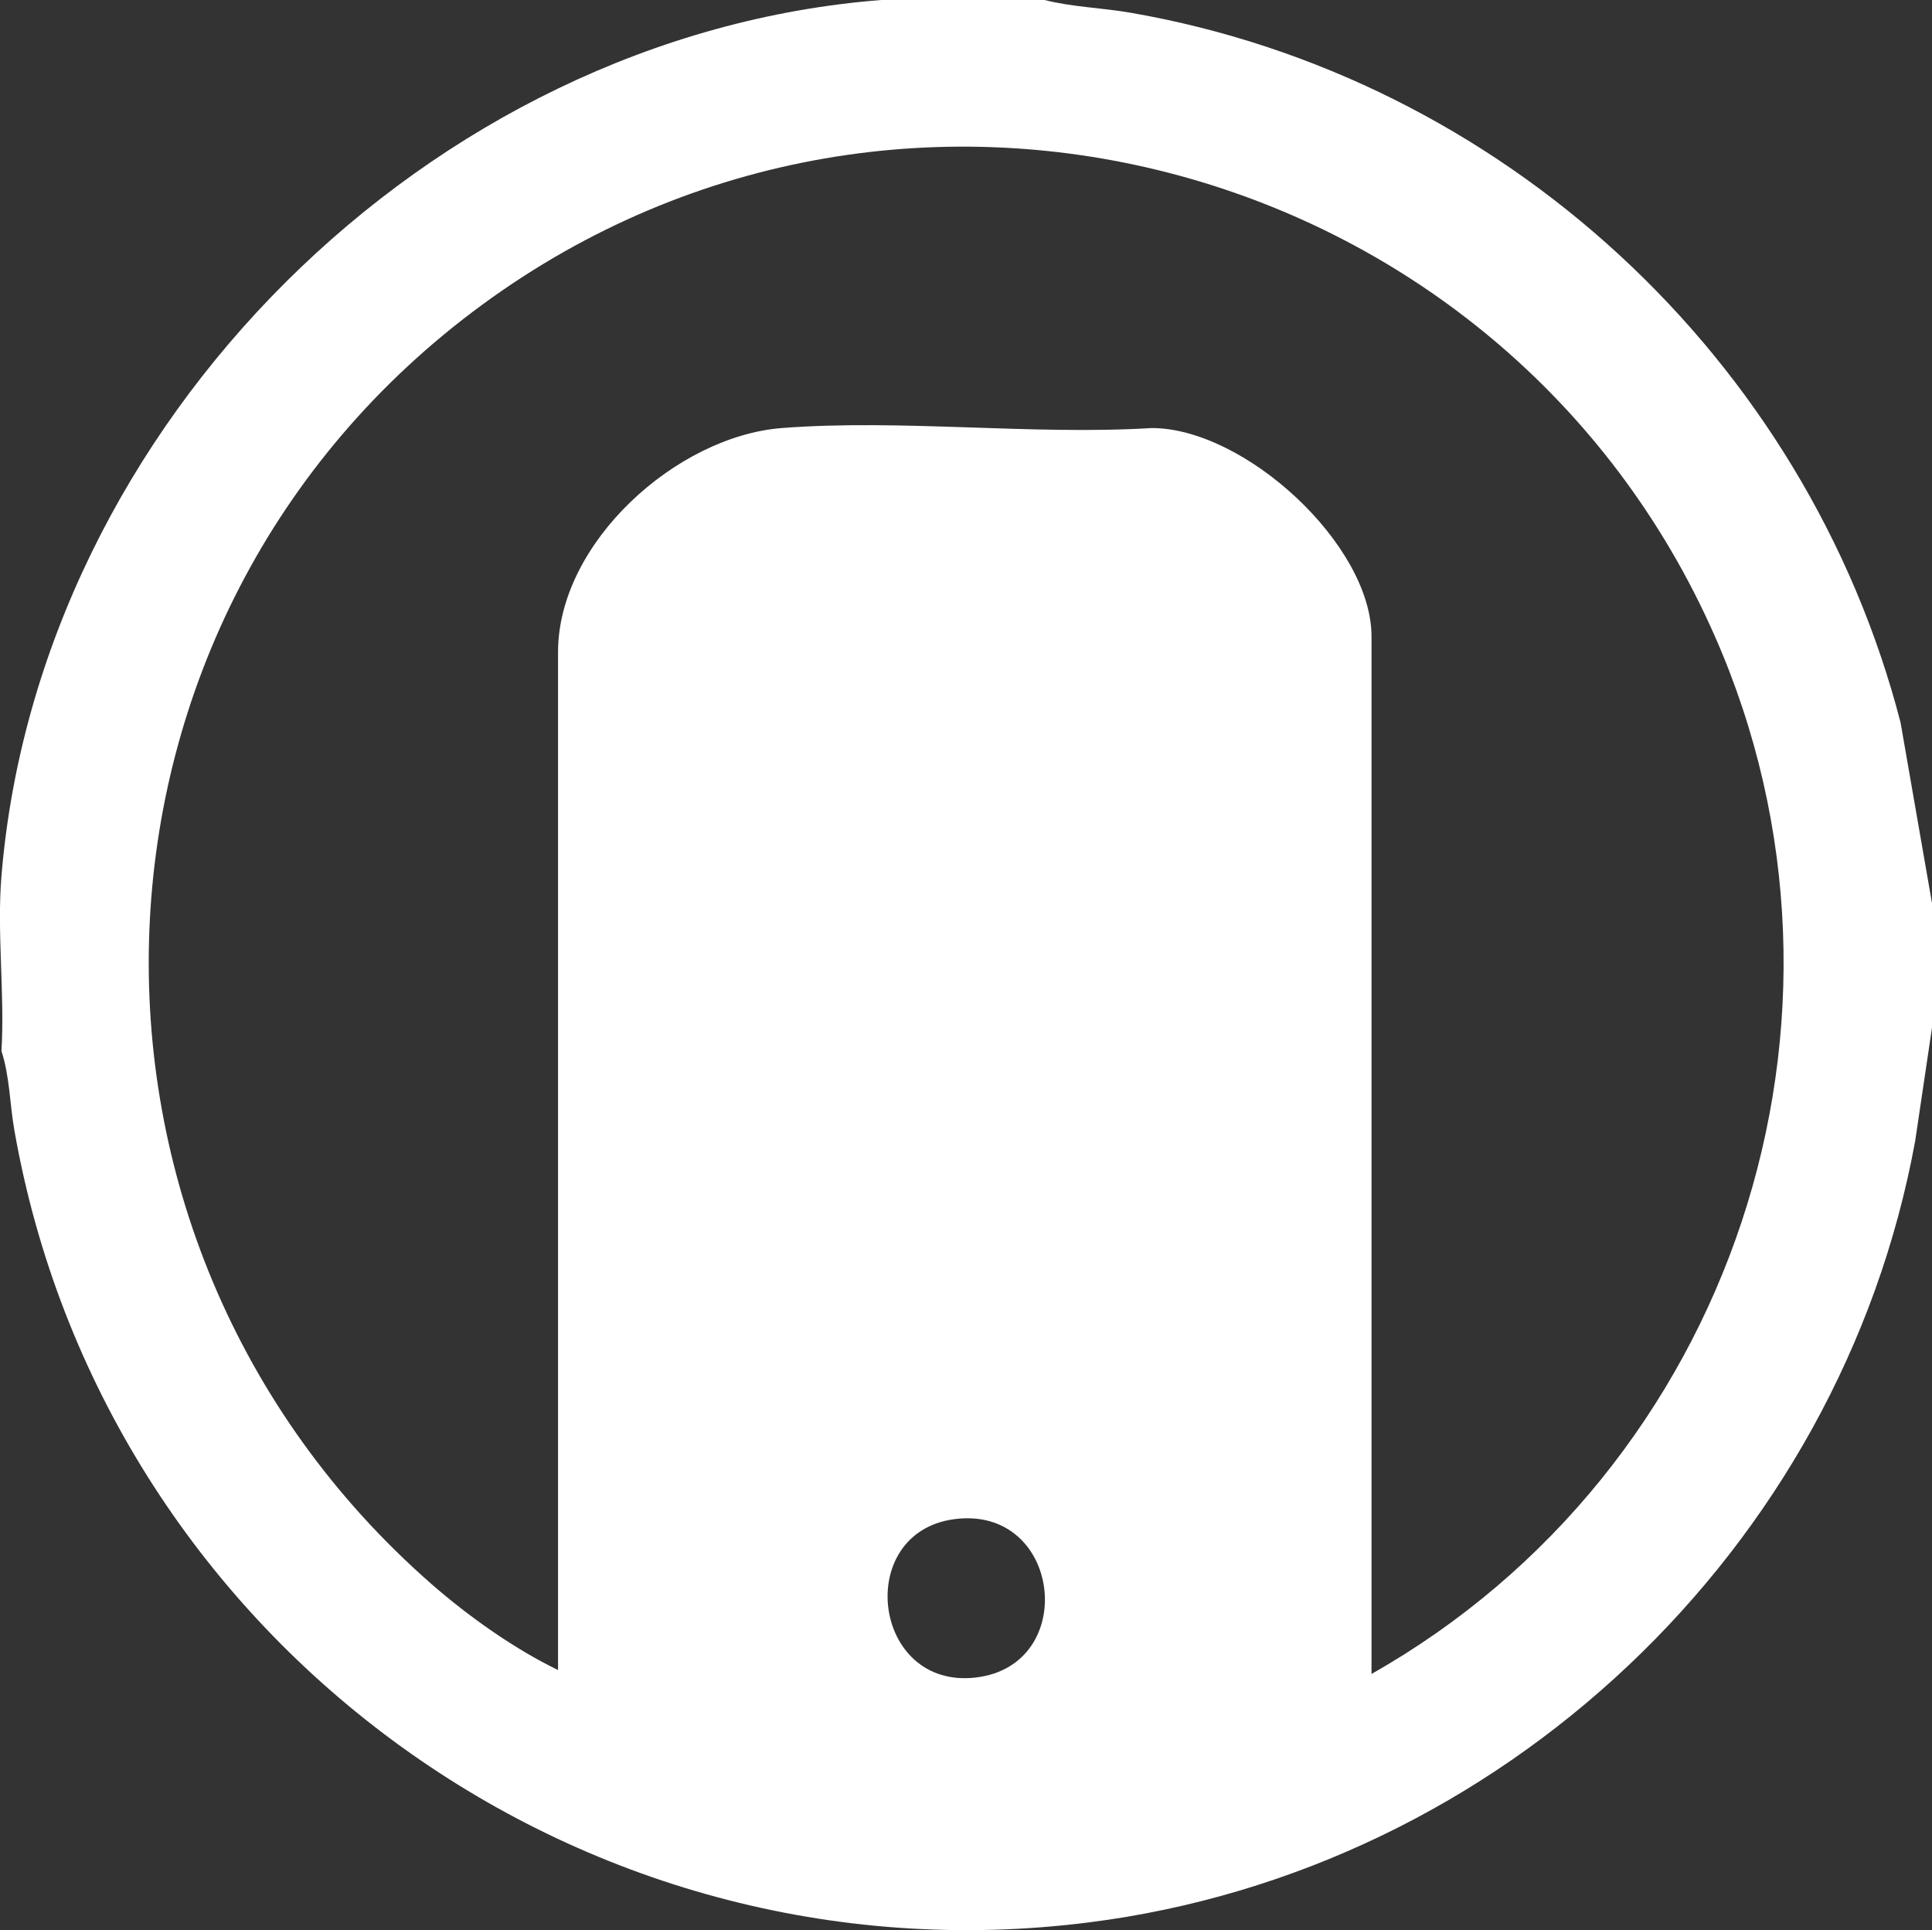<?xml version="1.0" encoding="UTF-8"?>
<svg xmlns="http://www.w3.org/2000/svg" id="Layer_2" data-name="Layer 2" width="119.13" height="119" viewBox="0 0 119.13 119">
  <rect x="0" y="0" width="119.13" height="119" fill="#333333" stroke="none"/>
  <defs>
    <style>
      .cls-1 {
        fill: #fff;
      }
    </style>
  </defs>
  <g id="Layer_1-2" data-name="Layer 1">
    <path class="cls-1" d="M64.41,0c1.73.44,3.57.48,5.33.79,22.89,3.98,41.64,21.29,47.45,43.75l1.94,11.14v7.68l-1.04,7c-4.62,25.19-25.55,44.95-50.96,48.16C35.55,122.52,6.35,100.89.88,69.65c-.28-1.6-.28-3.29-.79-4.85.21-3.51-.29-7.34,0-10.8C2.39,26.16,26.49,2.19,54.33,0h10.08ZM84.57,103.2c22.25-12.59,31.56-40.42,21.16-64C92.8,9.86,55.86-.33,29.77,18.76,3.55,37.95,2.21,76.32,26.62,97.67c2.27,1.98,5.08,3.98,7.79,5.29v-62.76c0-6.74,7.29-13.3,13.79-13.81,7.34-.57,15.4.45,22.82,0,5.73,0,13.55,7.18,13.55,12.85v63.96ZM58.83,93.66c-6.21.84-5.05,10.52,1.35,9.76s5.27-10.65-1.35-9.76Z"></path>
  </g>
</svg>
